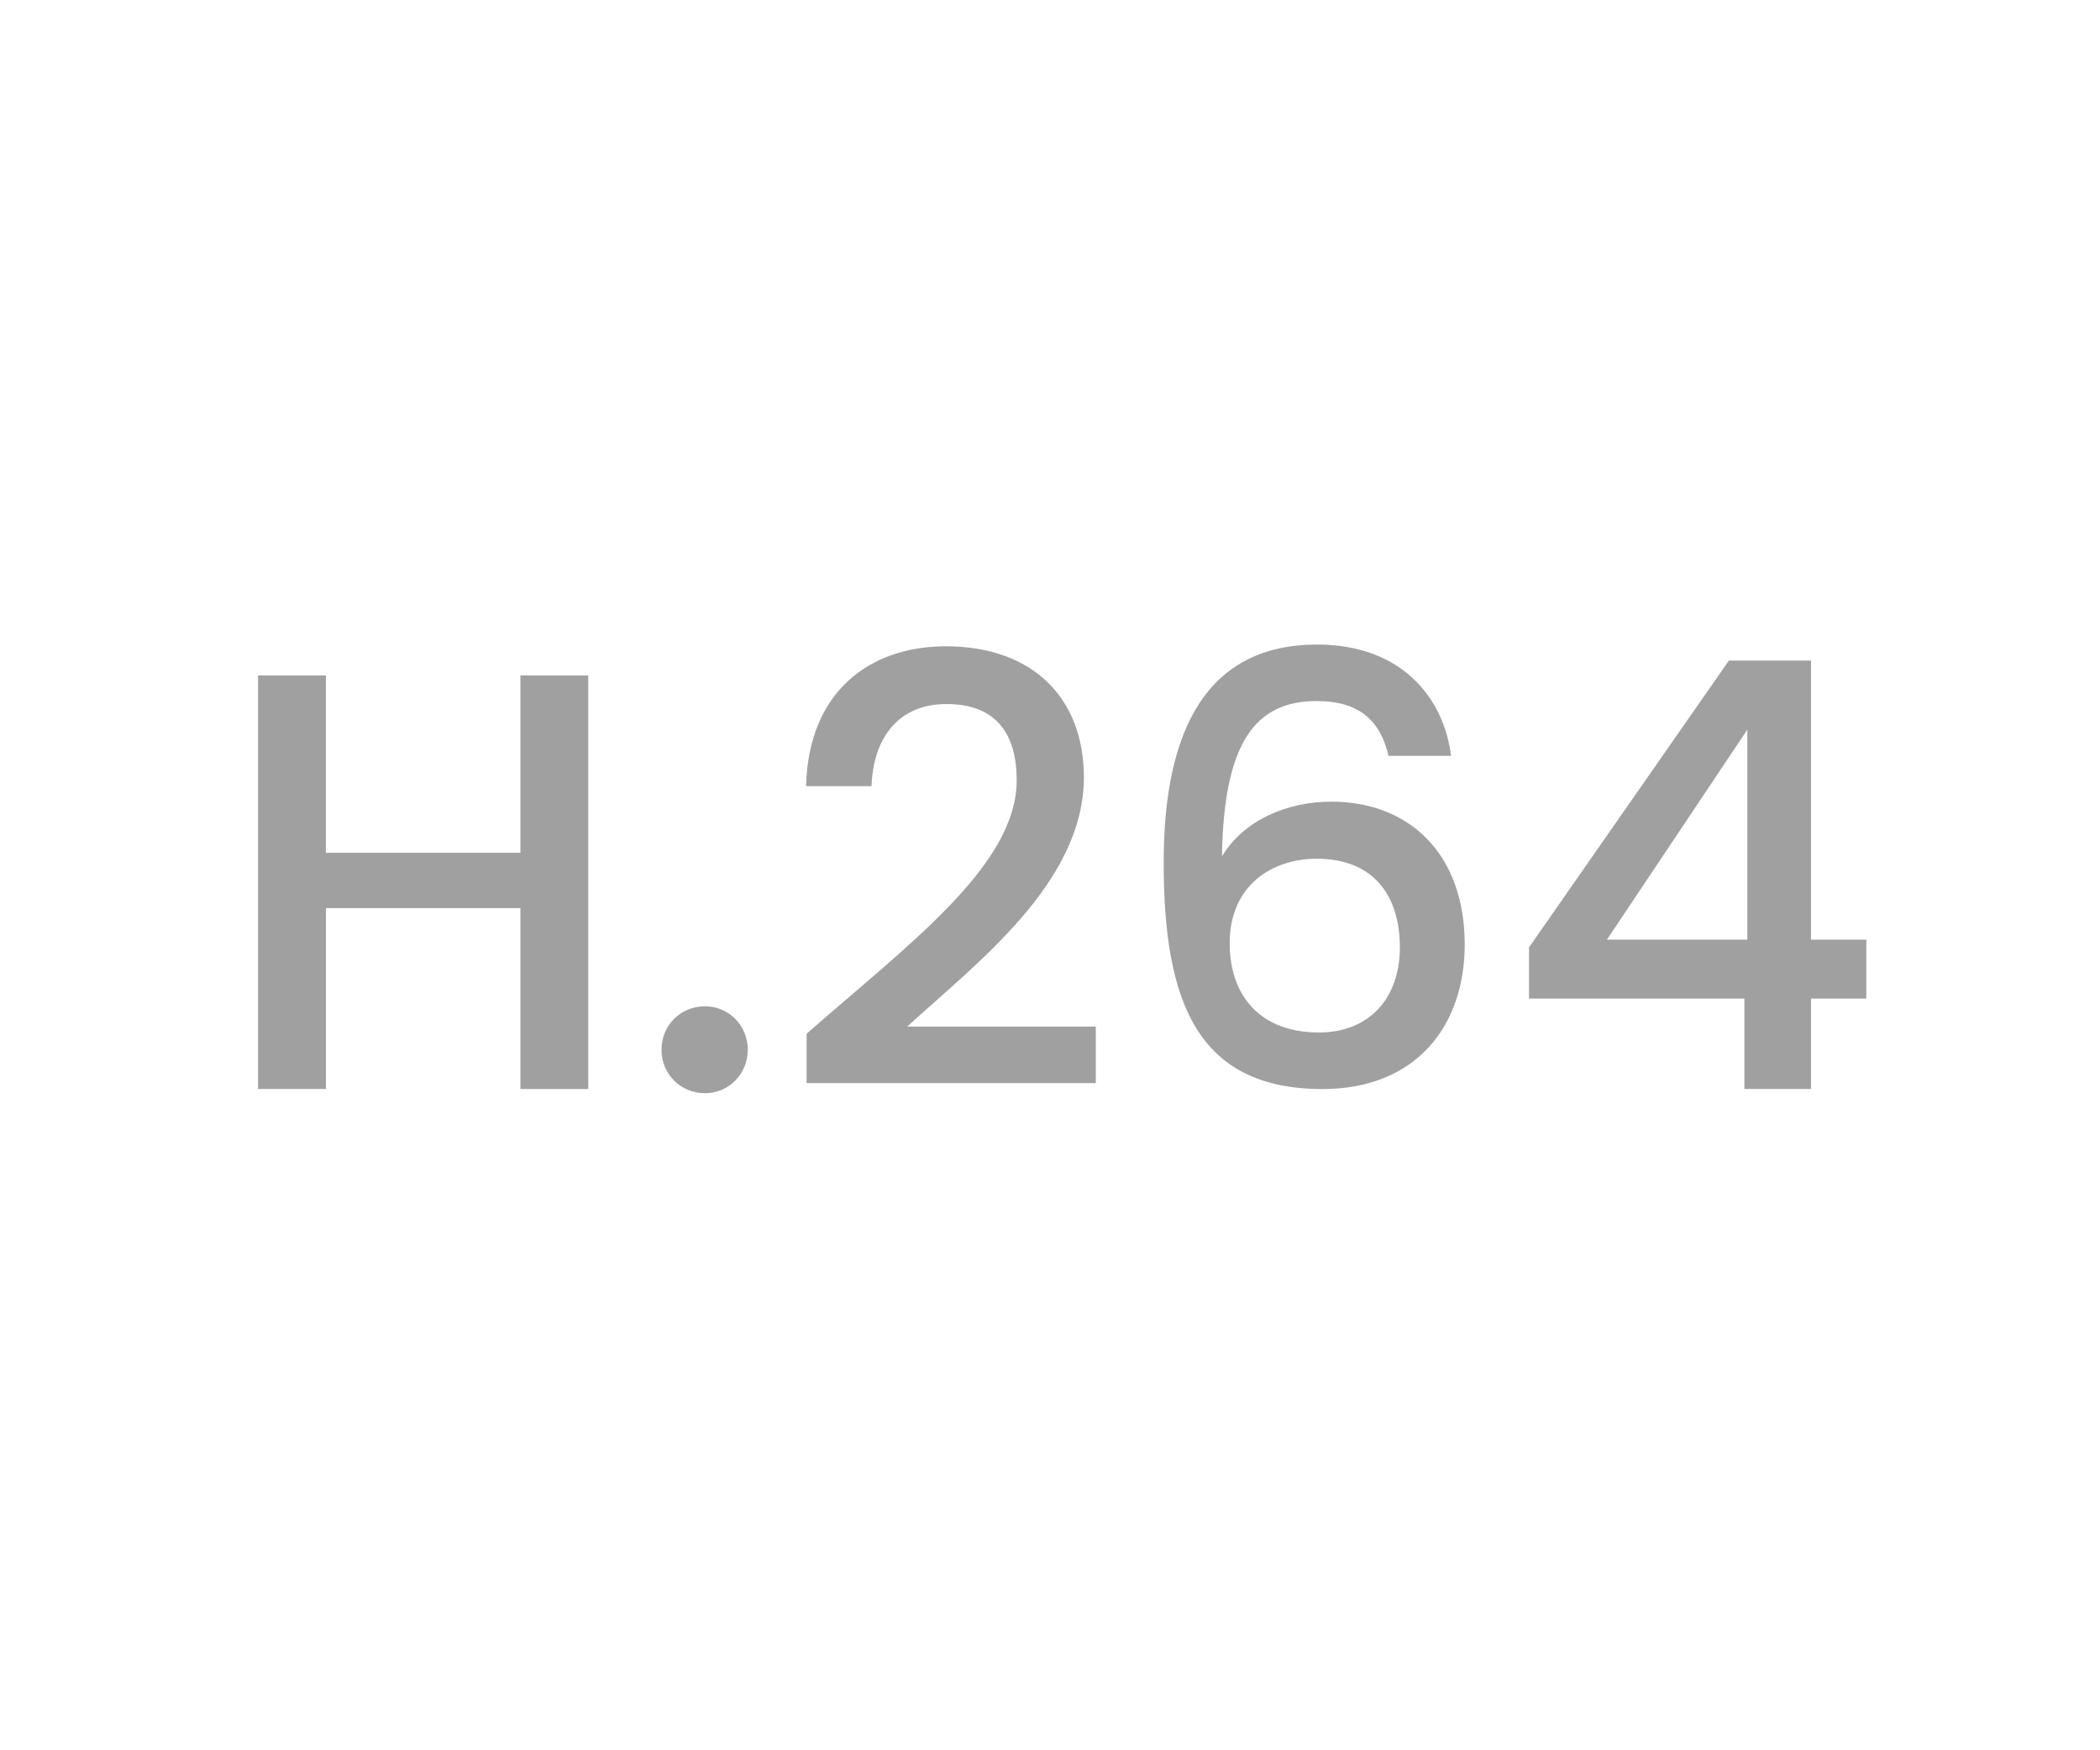 <?xml version="1.0" encoding="utf-8"?>
<!-- Generator: Adobe Illustrator 26.5.0, SVG Export Plug-In . SVG Version: 6.00 Build 0)  -->
<svg version="1.1" id="Layer_1" xmlns="http://www.w3.org/2000/svg" xmlns:xlink="http://www.w3.org/1999/xlink" x="0px" y="0px"
	 viewBox="0 0 60 50" style="enable-background:new 0 0 60 50;" xml:space="preserve">
<style type="text/css">
	.st0{fill:#A0A0A0;}
	.st1{fill:#ED1C24;}
	.st2{fill:#231F20;}
	.st3{fill:none;}
	.st4{fill:#FFFFFF;}
	.st5{opacity:0.71;}
	.st6{opacity:0.3;}
</style>
<g>
	<g>
		<path class="st0" d="M14.869,25.942H9.312v5.167H7.373V19.296h1.938v5.065h5.558v-5.065h1.938V31.11h-1.938V25.942z"/>
		<path class="st0" d="M20.14,31.229c-0.696,0-1.24-0.544-1.24-1.241c0-0.697,0.544-1.241,1.24-1.241
			c0.681,0,1.225,0.544,1.225,1.241C21.364,30.685,20.82,31.229,20.14,31.229z"/>
		<path class="st0" d="M23.047,29.529c2.924-2.566,6.001-4.81,6.001-7.241c0-1.292-0.562-2.176-2.006-2.176
			c-1.36,0-2.091,0.952-2.142,2.346h-1.87c0.068-2.686,1.802-3.995,3.995-3.995c2.516,0,3.943,1.513,3.943,3.74
			c0,3.009-3.06,5.304-5.049,7.123h5.389v1.615h-8.262V29.529z"/>
		<path class="st0" d="M39.673,21.591c-0.238-1.003-0.833-1.564-2.057-1.564c-1.751,0-2.652,1.19-2.703,4.437
			c0.612-1.02,1.836-1.563,3.128-1.563c2.227,0,3.808,1.496,3.808,4.08c0,2.346-1.411,4.13-4.062,4.13
			c-3.604,0-4.539-2.533-4.539-6.477c0-3.875,1.292-6.221,4.386-6.221c2.414,0,3.621,1.53,3.825,3.179H39.673z M35.134,26.945
			c0,1.53,0.901,2.55,2.55,2.55c1.428,0,2.312-0.969,2.312-2.431c0-1.479-0.748-2.533-2.38-2.533
			C36.341,24.532,35.134,25.296,35.134,26.945z"/>
		<path class="st0" d="M49.839,28.526h-6.153v-1.462l5.711-8.193h2.346v7.972h1.581v1.683h-1.581v2.583h-1.903V28.526z
			 M49.924,26.843v-6l-4.012,6H49.924z"/>
	</g>
</g>
</svg>
